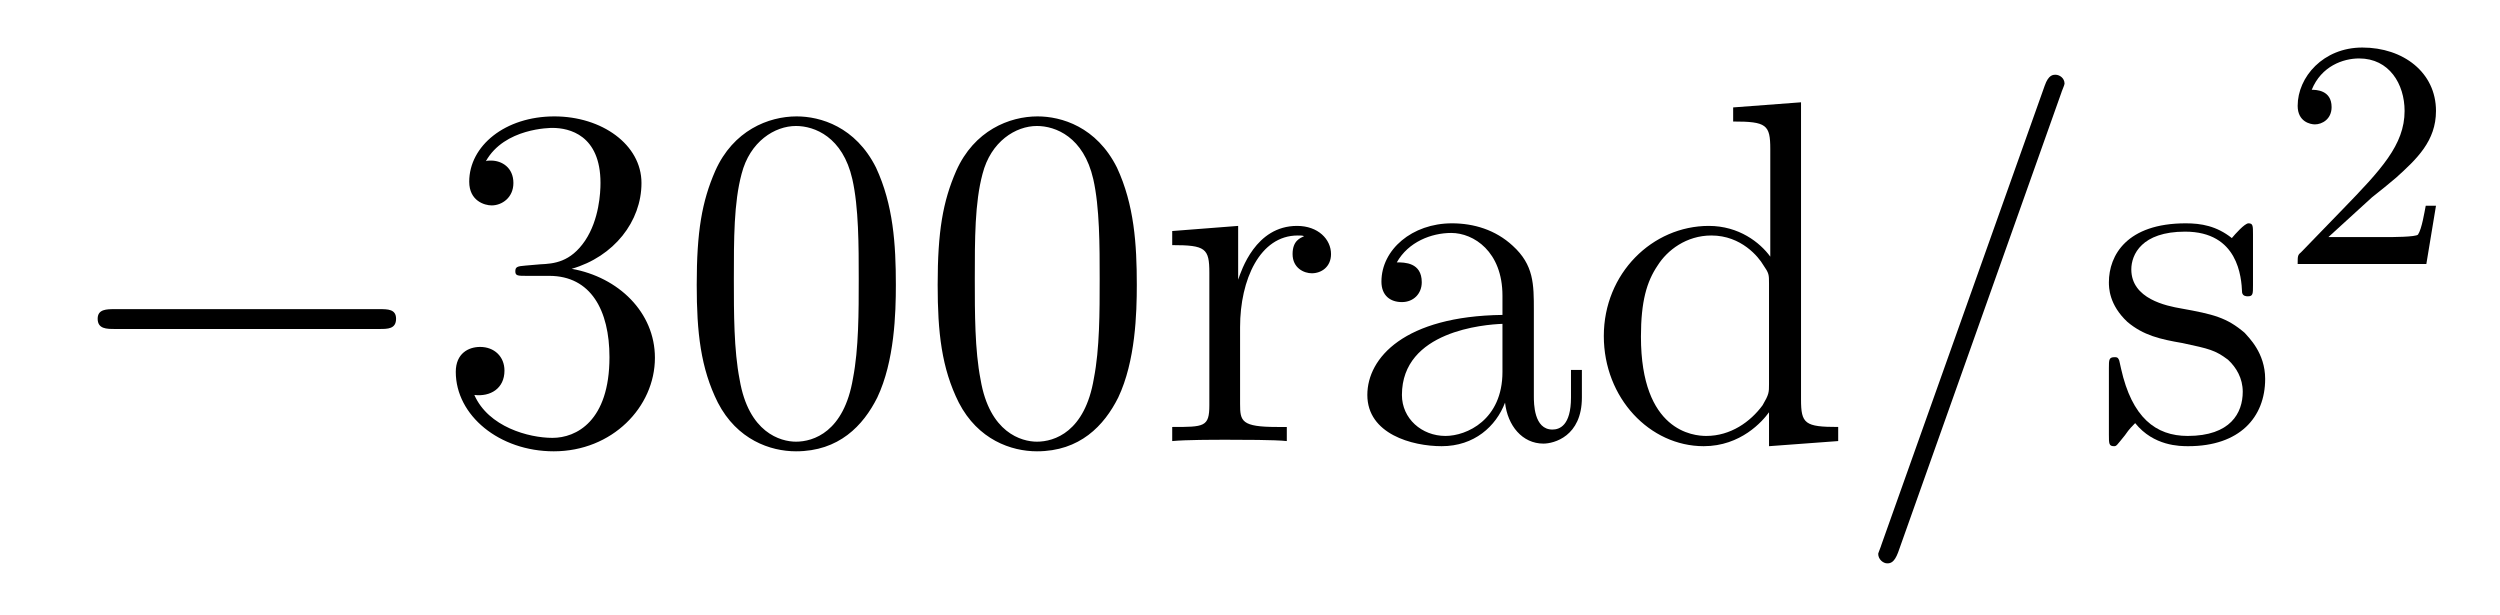 <?xml version='1.0'?>
<!-- This file was generated by dvisvgm 1.9.2 -->
<svg height='15pt' version='1.1' viewBox='0 -15 61 15' width='61pt' xmlns='http://www.w3.org/2000/svg' xmlns:xlink='http://www.w3.org/1999/xlink'>
<g id='page1'>
<g transform='matrix(1 0 0 1 -127 650)'>
<path d='M136.258 -656.973C136.461 -656.973 136.664 -656.973 136.664 -657.223C136.664 -657.457 136.461 -657.457 136.258 -657.457H129.805C129.602 -657.457 129.383 -657.457 129.383 -657.223C129.383 -656.973 129.602 -656.973 129.805 -656.973H136.258ZM137.637 -654.238' fill-rule='evenodd'/>
<path d='M139.824 -658.52C139.621 -658.504 139.574 -658.488 139.574 -658.379C139.574 -658.269 139.637 -658.269 139.855 -658.269H140.402C141.418 -658.269 141.871 -657.426 141.871 -656.285C141.871 -654.723 141.059 -654.316 140.481 -654.316C139.902 -654.316 138.918 -654.582 138.574 -655.363C138.965 -655.316 139.309 -655.52 139.309 -655.957C139.309 -656.301 139.059 -656.535 138.715 -656.535C138.434 -656.535 138.121 -656.379 138.121 -655.926C138.121 -654.863 139.184 -653.988 140.512 -653.988C141.934 -653.988 142.98 -655.066 142.98 -656.27C142.98 -657.379 142.09 -658.238 140.949 -658.441C141.981 -658.738 142.652 -659.598 142.652 -660.535C142.652 -661.473 141.684 -662.16 140.527 -662.16C139.324 -662.16 138.449 -661.441 138.449 -660.566C138.449 -660.098 138.824 -659.988 138.996 -659.988C139.246 -659.988 139.527 -660.176 139.527 -660.535C139.527 -660.91 139.246 -661.082 138.981 -661.082C138.918 -661.082 138.887 -661.082 138.855 -661.066C139.309 -661.879 140.434 -661.879 140.481 -661.879C140.887 -661.879 141.652 -661.707 141.652 -660.535C141.652 -660.301 141.621 -659.645 141.277 -659.129C140.918 -658.598 140.512 -658.566 140.184 -658.551L139.824 -658.52ZM148.859 -658.051C148.859 -659.035 148.797 -660.004 148.375 -660.91C147.875 -661.91 147.016 -662.16 146.438 -662.16C145.75 -662.16 144.891 -661.816 144.453 -660.832C144.125 -660.082 144 -659.348 144 -658.051C144 -656.895 144.094 -656.019 144.516 -655.176C144.984 -654.27 145.797 -653.988 146.422 -653.988C147.469 -653.988 148.062 -654.613 148.406 -655.301C148.828 -656.191 148.859 -657.363 148.859 -658.051ZM146.422 -654.223C146.047 -654.223 145.266 -654.441 145.047 -655.738C144.906 -656.457 144.906 -657.363 144.906 -658.191C144.906 -659.176 144.906 -660.051 145.094 -660.754C145.297 -661.551 145.906 -661.926 146.422 -661.926C146.875 -661.926 147.563 -661.66 147.797 -660.629C147.953 -659.941 147.953 -659.004 147.953 -658.191C147.953 -657.395 147.953 -656.488 147.813 -655.77C147.594 -654.457 146.844 -654.223 146.422 -654.223ZM154.738 -658.051C154.738 -659.035 154.676 -660.004 154.254 -660.91C153.754 -661.91 152.895 -662.16 152.316 -662.16C151.629 -662.16 150.77 -661.816 150.332 -660.832C150.004 -660.082 149.879 -659.348 149.879 -658.051C149.879 -656.895 149.973 -656.019 150.395 -655.176C150.863 -654.27 151.676 -653.988 152.301 -653.988C153.348 -653.988 153.941 -654.613 154.285 -655.301C154.707 -656.191 154.738 -657.363 154.738 -658.051ZM152.301 -654.223C151.926 -654.223 151.145 -654.441 150.926 -655.738C150.785 -656.457 150.785 -657.363 150.785 -658.191C150.785 -659.176 150.785 -660.051 150.973 -660.754C151.176 -661.551 151.785 -661.926 152.301 -661.926C152.754 -661.926 153.441 -661.66 153.676 -660.629C153.832 -659.941 153.832 -659.004 153.832 -658.191C153.832 -657.395 153.832 -656.488 153.691 -655.77C153.473 -654.457 152.723 -654.223 152.301 -654.223ZM157.258 -657.02C157.258 -658.176 157.742 -659.254 158.664 -659.254C158.758 -659.254 158.773 -659.254 158.82 -659.238C158.727 -659.191 158.539 -659.129 158.539 -658.801C158.539 -658.457 158.82 -658.332 159.008 -658.332C159.242 -658.332 159.477 -658.488 159.477 -658.801C159.477 -659.16 159.164 -659.488 158.648 -659.488C157.633 -659.488 157.289 -658.395 157.211 -658.176V-659.488L155.602 -659.363V-659.019C156.414 -659.019 156.508 -658.941 156.508 -658.348V-655.113C156.508 -654.582 156.383 -654.582 155.602 -654.582V-654.238C155.945 -654.27 156.602 -654.27 156.961 -654.27C157.273 -654.27 158.117 -654.27 158.398 -654.238V-654.582H158.164C157.289 -654.582 157.258 -654.723 157.258 -655.145V-657.02ZM164.426 -657.426C164.426 -658.066 164.426 -658.535 163.91 -659.004C163.488 -659.394 162.957 -659.551 162.426 -659.551C161.457 -659.551 160.707 -658.91 160.707 -658.129C160.707 -657.785 160.926 -657.629 161.207 -657.629C161.488 -657.629 161.691 -657.832 161.691 -658.113C161.691 -658.598 161.27 -658.598 161.082 -658.598C161.363 -659.098 161.926 -659.316 162.41 -659.316C162.957 -659.316 163.66 -658.863 163.66 -657.785V-657.316C161.27 -657.285 160.363 -656.27 160.363 -655.363C160.363 -654.41 161.457 -654.113 162.176 -654.113C162.973 -654.113 163.504 -654.598 163.723 -655.176C163.785 -654.613 164.145 -654.176 164.66 -654.176C164.91 -654.176 165.598 -654.348 165.598 -655.301V-655.973H165.332V-655.301C165.332 -654.613 165.051 -654.519 164.879 -654.519C164.426 -654.519 164.426 -655.16 164.426 -655.332V-657.426ZM163.66 -655.926C163.66 -654.754 162.785 -654.363 162.27 -654.363C161.691 -654.363 161.207 -654.785 161.207 -655.363C161.207 -656.926 163.223 -657.082 163.66 -657.098V-655.926ZM169.289 -662.379V-662.035C170.102 -662.035 170.195 -661.957 170.195 -661.363V-658.738C169.945 -659.082 169.43 -659.488 168.695 -659.488C167.32 -659.488 166.133 -658.332 166.133 -656.801C166.133 -655.285 167.258 -654.113 168.57 -654.113C169.477 -654.113 170.008 -654.723 170.164 -654.941V-654.113L171.852 -654.238V-654.582C171.039 -654.582 170.945 -654.66 170.945 -655.254V-662.504L169.289 -662.379ZM170.164 -655.629C170.164 -655.426 170.164 -655.379 170.008 -655.113C169.711 -654.707 169.227 -654.363 168.633 -654.363C168.32 -654.363 167.039 -654.473 167.039 -656.785C167.039 -657.645 167.18 -658.129 167.445 -658.52C167.68 -658.895 168.148 -659.254 168.758 -659.254C169.492 -659.254 169.914 -658.723 170.023 -658.535C170.164 -658.332 170.164 -658.301 170.164 -658.082V-655.629ZM172.188 -654.238' fill-rule='evenodd'/>
<path d='M177.297 -662.738C177.297 -662.754 177.375 -662.926 177.375 -662.957C177.375 -663.098 177.25 -663.176 177.156 -663.176C177.094 -663.176 176.984 -663.176 176.891 -662.91L172.906 -651.707C172.906 -651.691 172.828 -651.504 172.828 -651.488C172.828 -651.348 172.953 -651.254 173.047 -651.254C173.125 -651.254 173.219 -651.27 173.313 -651.519L177.297 -662.738ZM178.066 -654.238' fill-rule='evenodd'/>
<path d='M181.973 -659.285C181.973 -659.488 181.973 -659.551 181.863 -659.551C181.77 -659.551 181.535 -659.285 181.457 -659.191C181.082 -659.488 180.707 -659.551 180.332 -659.551C178.895 -659.551 178.457 -658.77 178.457 -658.113C178.457 -657.988 178.457 -657.566 178.91 -657.144C179.301 -656.816 179.707 -656.723 180.254 -656.629C180.91 -656.488 181.051 -656.457 181.363 -656.223C181.566 -656.035 181.723 -655.77 181.723 -655.441C181.723 -654.926 181.426 -654.363 180.379 -654.363C179.598 -654.363 179.019 -654.816 178.754 -656.004C178.707 -656.223 178.707 -656.223 178.691 -656.238C178.676 -656.285 178.629 -656.285 178.598 -656.285C178.457 -656.285 178.457 -656.223 178.457 -656.019V-654.395C178.457 -654.176 178.457 -654.113 178.582 -654.113C178.644 -654.113 178.644 -654.129 178.848 -654.379C178.91 -654.457 178.91 -654.488 179.098 -654.676C179.551 -654.113 180.191 -654.113 180.395 -654.113C181.644 -654.113 182.27 -654.816 182.27 -655.754C182.27 -656.394 181.863 -656.769 181.77 -656.879C181.332 -657.254 181.004 -657.332 180.223 -657.473C179.863 -657.535 179.004 -657.707 179.004 -658.426C179.004 -658.785 179.254 -659.348 180.316 -659.348C181.613 -659.348 181.691 -658.238 181.707 -657.863C181.723 -657.77 181.816 -657.77 181.848 -657.77C181.973 -657.77 181.973 -657.832 181.973 -658.035V-659.285ZM182.625 -654.238' fill-rule='evenodd'/>
<path d='M184.875 -660.184C185.016 -660.293 185.344 -660.559 185.469 -660.668C185.969 -661.121 186.438 -661.559 186.438 -662.293C186.438 -663.231 185.641 -663.84 184.641 -663.84C183.687 -663.84 183.063 -663.121 183.063 -662.418C183.063 -662.027 183.375 -661.965 183.484 -661.965C183.656 -661.965 183.891 -662.09 183.891 -662.387C183.891 -662.809 183.5 -662.809 183.406 -662.809C183.641 -663.387 184.172 -663.574 184.563 -663.574C185.297 -663.574 185.672 -662.949 185.672 -662.293C185.672 -661.465 185.094 -660.855 184.156 -659.887L183.156 -658.855C183.063 -658.777 183.063 -658.762 183.063 -658.559H186.203L186.438 -659.98H186.188C186.156 -659.824 186.094 -659.418 186 -659.277C185.953 -659.215 185.344 -659.215 185.219 -659.215H183.813L184.875 -660.184ZM186.84 -658.559' fill-rule='evenodd'/>
</g>
</g>
</svg>
